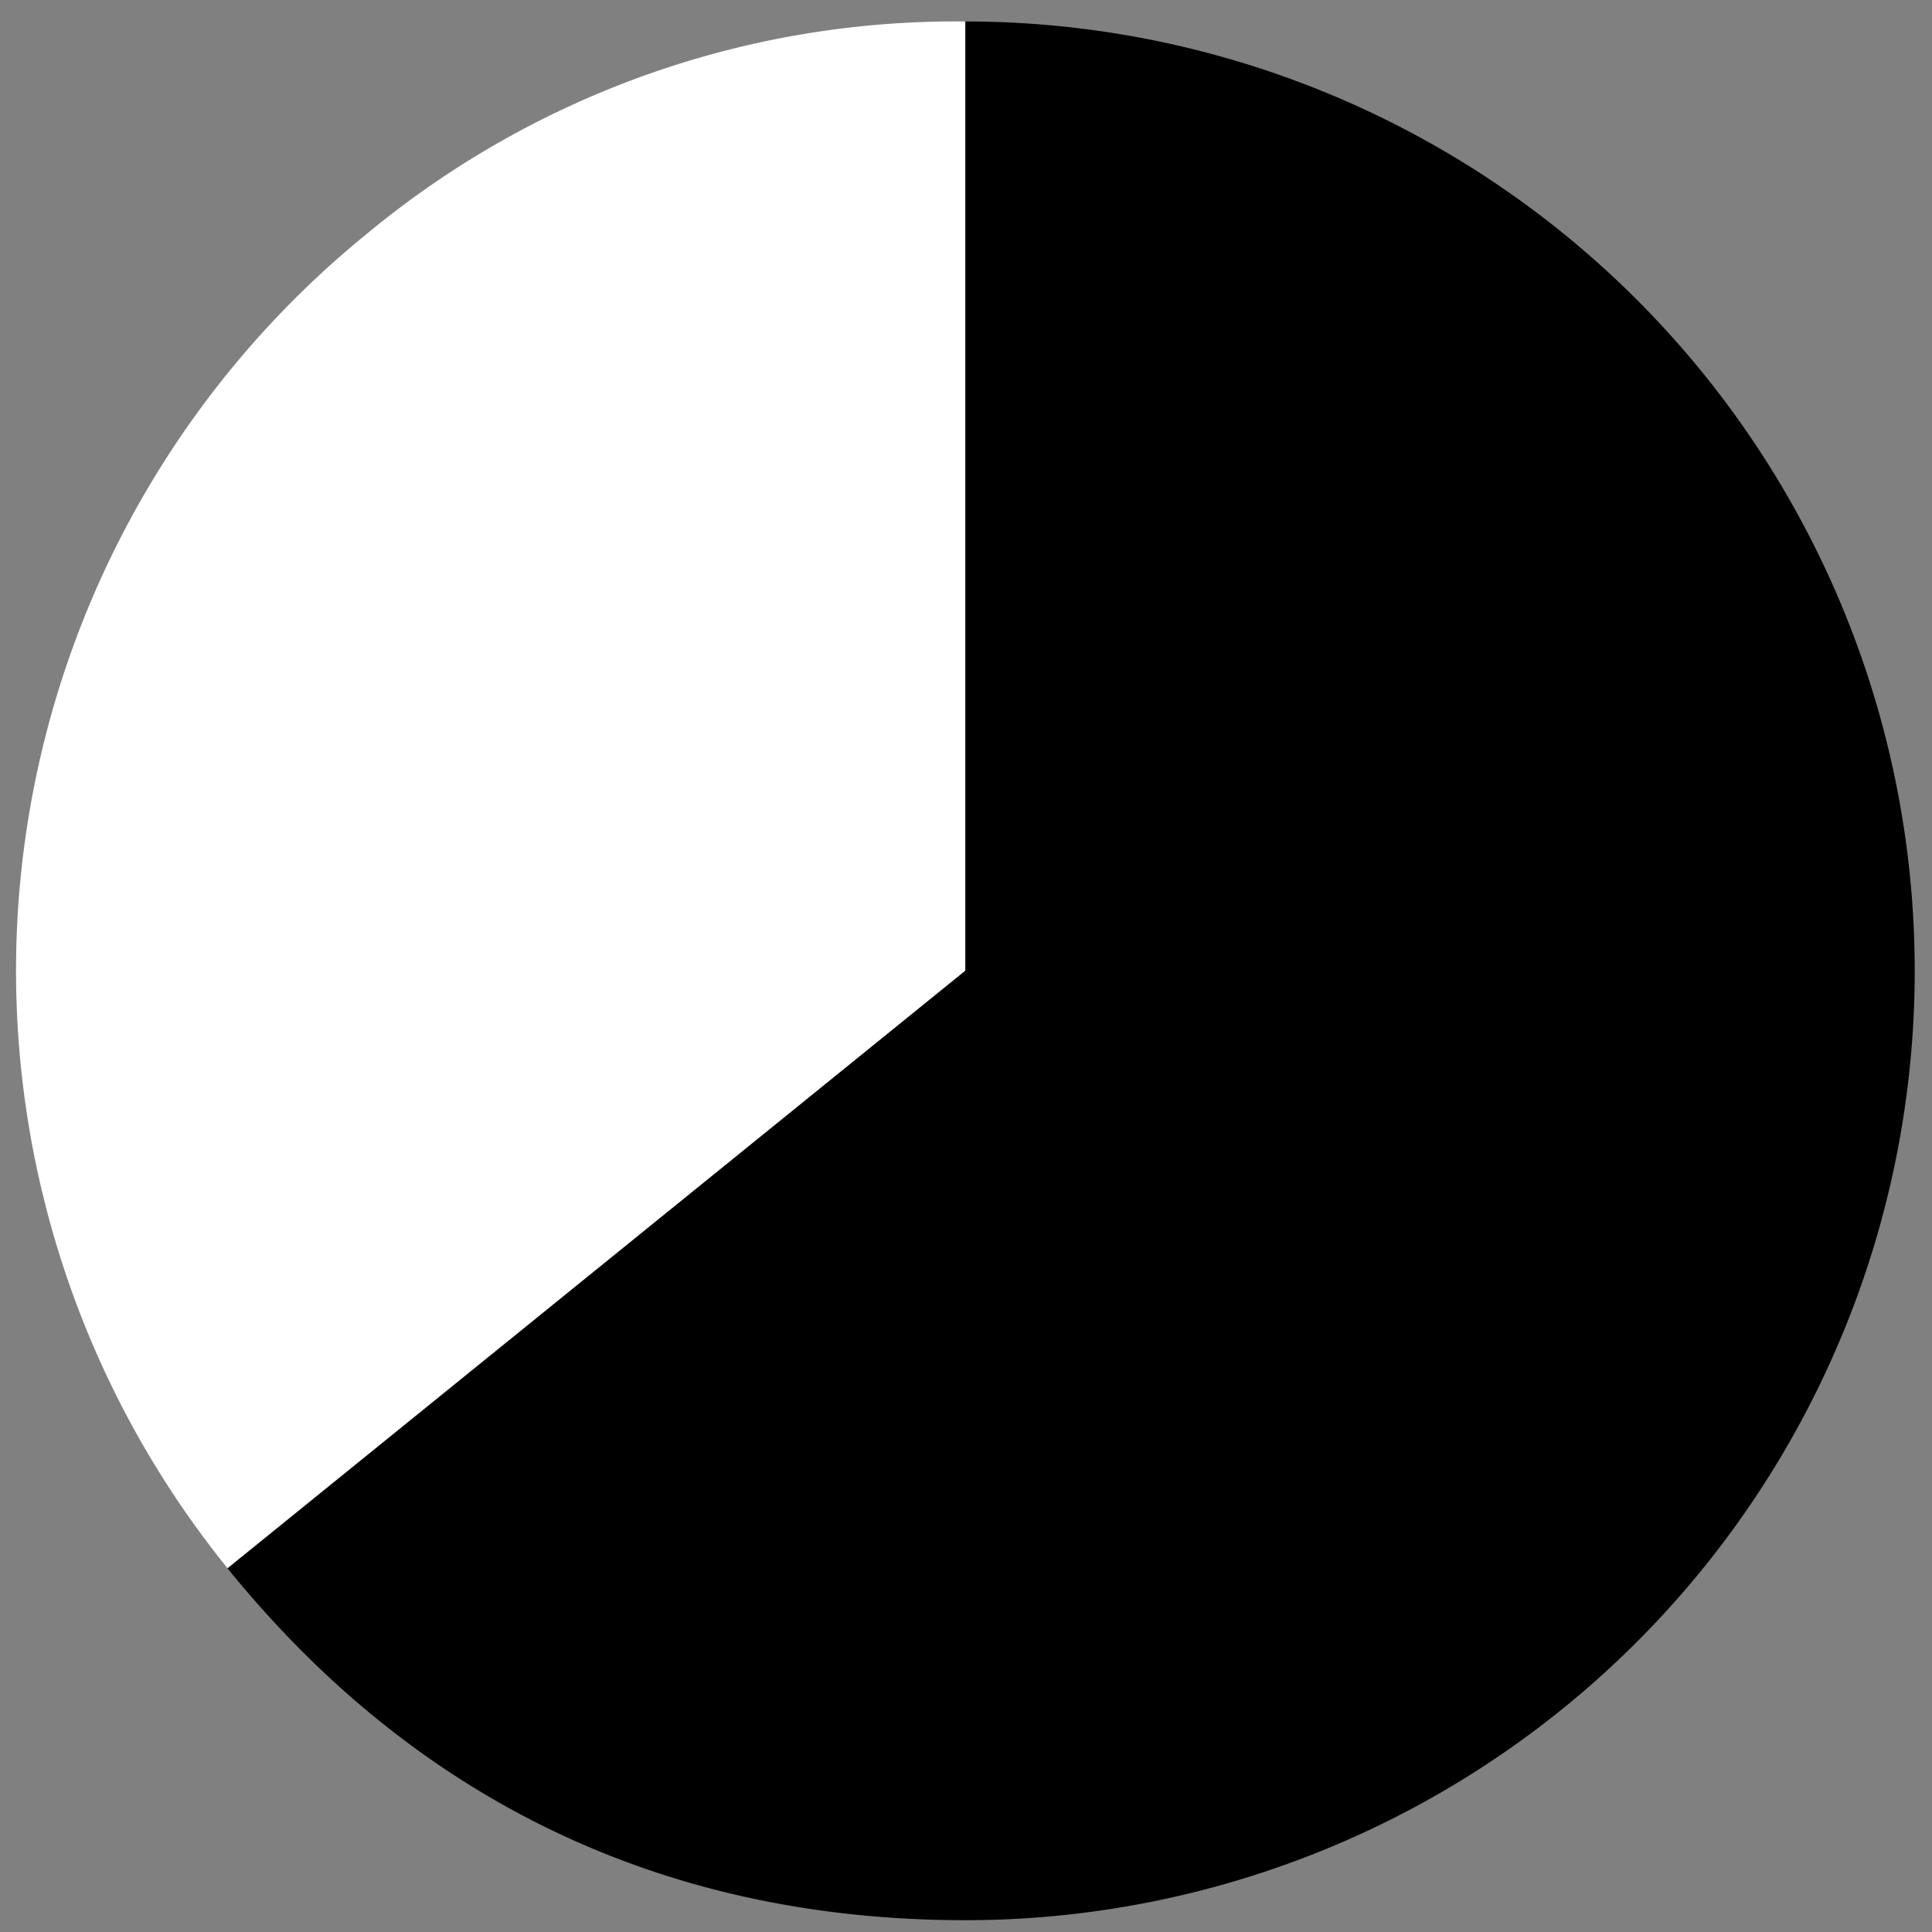 <svg xmlns="http://www.w3.org/2000/svg" width="180" height="180" viewBox="0 0 180 180"><rect x="0" y="0" width="180" height="180" fill="#808080" stroke="none"/><defs><style>.cls-1{fill:#fff;}</style></defs><title>data_img6</title><g id="レイヤー_2" data-name="レイヤー 2"><path class="cls-1" d="M89.94,90.44,21.2,146.11A88.47,88.47,0,0,1,34.28,21.7,85.94,85.94,0,0,1,89.94,2Z"/><path d="M89.94,90.44V2a88.45,88.45,0,1,1,0,176.9c-27.94,0-51.15-11.07-68.74-32.78Z"/></g></svg>